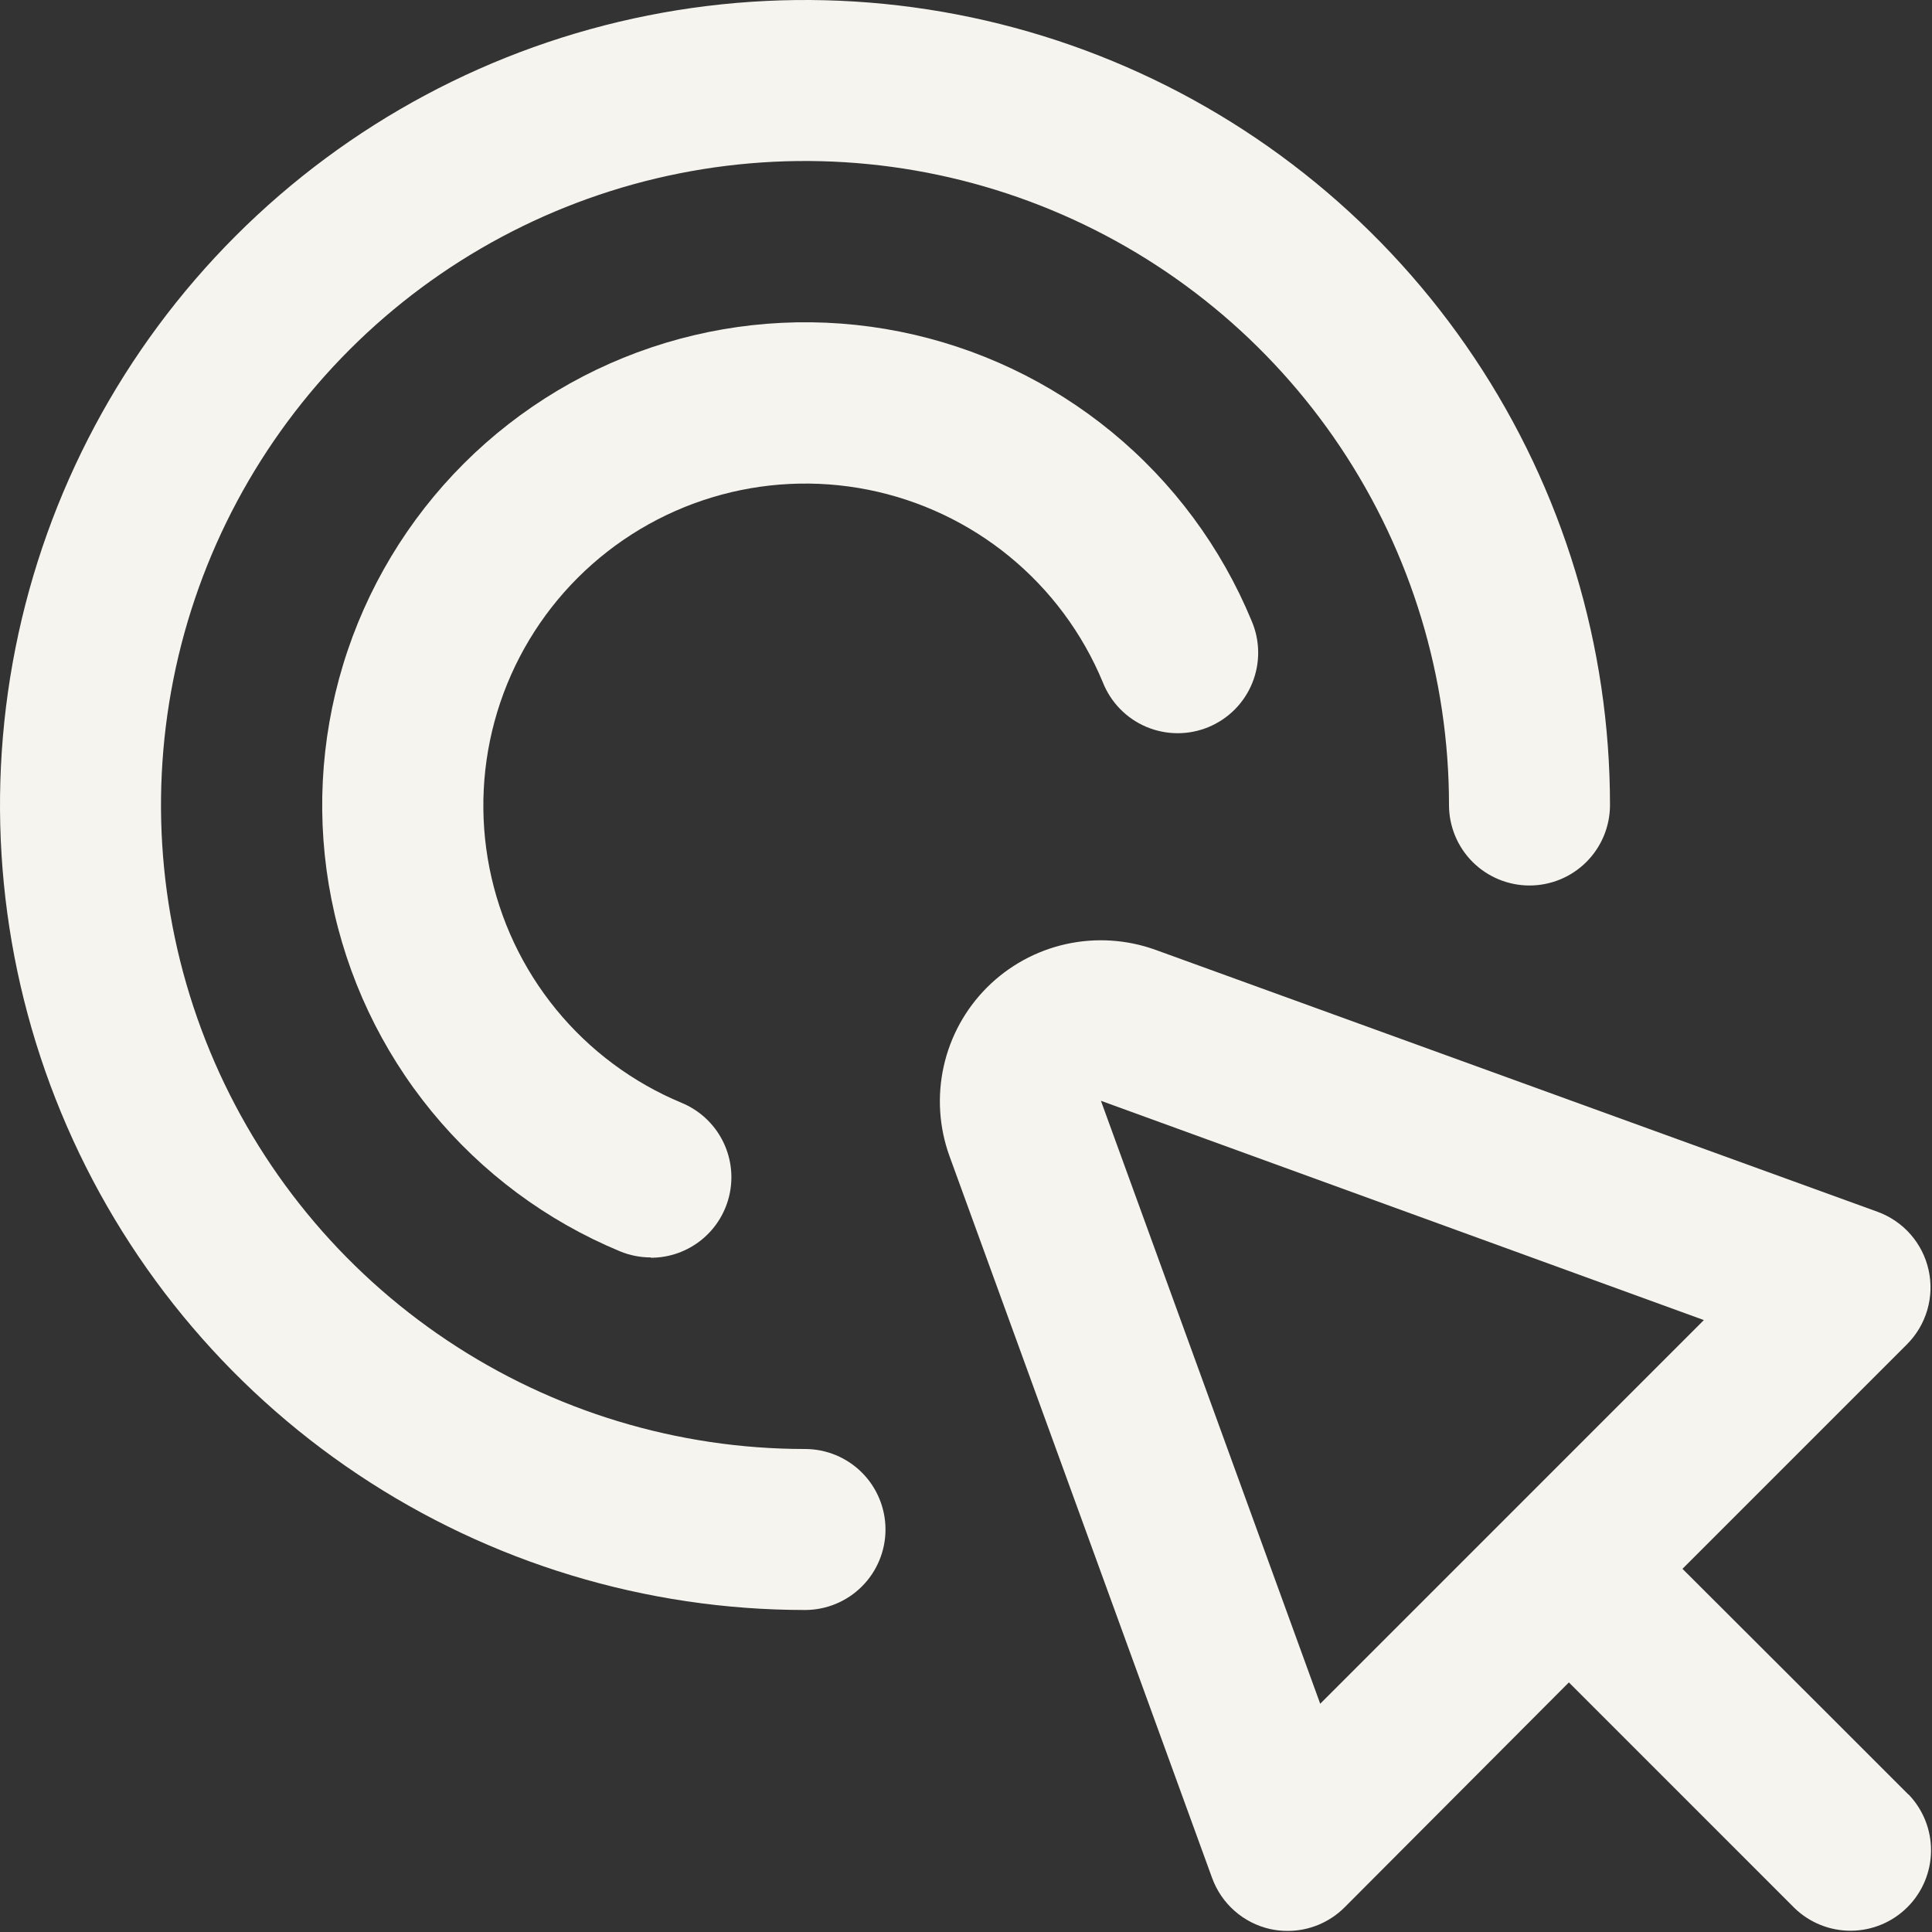 <svg width="100" height="100" viewBox="0 0 100 100" fill="none" xmlns="http://www.w3.org/2000/svg">
<rect x="0" y="0" width="100" height="100" fill="#333333" stroke="none"/>
<g clip-path="url(#clip0_756_7761)">
<path d="M98.78 92.885L94.293 88.398L87.084 81.202L98.705 69.581C99.2 69.086 99.561 68.474 99.757 67.802C99.953 67.129 99.976 66.419 99.824 65.735C99.673 65.052 99.351 64.418 98.89 63.891C98.428 63.365 97.842 62.963 97.184 62.723L59.813 49.165C58.325 48.627 56.714 48.524 55.169 48.868C53.624 49.212 52.209 49.989 51.089 51.108C49.97 52.227 49.192 53.642 48.848 55.187C48.503 56.731 48.605 58.343 49.142 59.831L62.738 97.202C62.977 97.86 63.378 98.448 63.904 98.91C64.43 99.373 65.063 99.695 65.747 99.848C66.044 99.913 66.347 99.945 66.651 99.944C67.756 99.944 68.816 99.504 69.597 98.723L81.205 87.081L88.401 94.277L92.888 98.765C93.674 99.524 94.727 99.944 95.819 99.934C96.912 99.925 97.957 99.486 98.729 98.714C99.502 97.941 99.94 96.896 99.95 95.804C99.959 94.711 99.539 93.659 98.78 92.873V92.885ZM68.334 88.186L56.984 56.977L88.192 68.327L68.334 88.186Z" fill="#F6F4EF"/>
<path d="M41.667 83.333C33.426 83.333 25.37 80.89 18.518 76.311C11.666 71.733 6.325 65.225 3.172 57.612C0.018 49.998 -0.807 41.62 0.801 33.538C2.408 25.455 6.377 18.031 12.204 12.204C18.031 6.377 25.455 2.408 33.538 0.801C41.62 -0.807 49.998 0.018 57.612 3.172C65.225 6.325 71.733 11.666 76.311 18.518C80.89 25.37 83.333 33.426 83.333 41.667C83.333 42.772 82.894 43.832 82.113 44.613C81.332 45.394 80.272 45.833 79.167 45.833C78.062 45.833 77.002 45.394 76.22 44.613C75.439 43.832 75 42.772 75 41.667C75 35.074 73.045 28.629 69.382 23.148C65.72 17.666 60.514 13.394 54.423 10.871C48.332 8.348 41.63 7.688 35.164 8.974C28.698 10.26 22.758 13.435 18.096 18.096C13.435 22.758 10.26 28.698 8.974 35.164C7.688 41.63 8.348 48.332 10.871 54.423C13.394 60.514 17.666 65.72 23.148 69.382C28.629 73.045 35.074 75 41.667 75C42.772 75 43.832 75.439 44.613 76.22C45.394 77.002 45.833 78.062 45.833 79.167C45.833 80.272 45.394 81.332 44.613 82.113C43.832 82.894 42.772 83.333 41.667 83.333Z" fill="#F6F4EF"/>
<path d="M33.683 65.084C33.136 65.084 32.593 64.977 32.088 64.767C28.291 63.191 24.942 60.702 22.337 57.522C19.732 54.342 17.951 50.568 17.153 46.536C16.354 42.503 16.563 38.336 17.759 34.403C18.956 30.47 21.104 26.893 24.013 23.988C26.922 21.084 30.502 18.942 34.437 17.751C38.371 16.561 42.539 16.359 46.57 17.163C50.602 17.968 54.373 19.754 57.549 22.364C60.725 24.974 63.208 28.327 64.779 32.126C64.999 32.633 65.116 33.18 65.123 33.733C65.13 34.286 65.026 34.835 64.819 35.348C64.611 35.861 64.304 36.327 63.914 36.72C63.524 37.112 63.06 37.423 62.549 37.635C62.037 37.846 61.489 37.954 60.936 37.951C60.383 37.948 59.836 37.835 59.326 37.619C58.817 37.402 58.356 37.086 57.971 36.69C57.585 36.293 57.282 35.824 57.079 35.309C56.029 32.779 54.372 30.546 52.254 28.809C50.136 27.072 47.622 25.884 44.936 25.349C42.249 24.815 39.472 24.951 36.85 25.746C34.229 26.54 31.843 27.969 29.905 29.905C27.967 31.841 26.537 34.225 25.739 36.846C24.942 39.467 24.803 42.244 25.335 44.931C25.867 47.618 27.053 50.133 28.788 52.253C30.523 54.373 32.754 56.032 35.283 57.084C36.175 57.453 36.91 58.12 37.365 58.971C37.82 59.821 37.965 60.804 37.776 61.75C37.587 62.696 37.076 63.547 36.33 64.158C35.583 64.769 34.648 65.102 33.683 65.101V65.084Z" fill="#F6F4EF"/>
</g>
<defs>
<clipPath id="clip0_756_7761">
<rect width="100" height="100" fill="white"/>
</clipPath>
</defs>
</svg>
